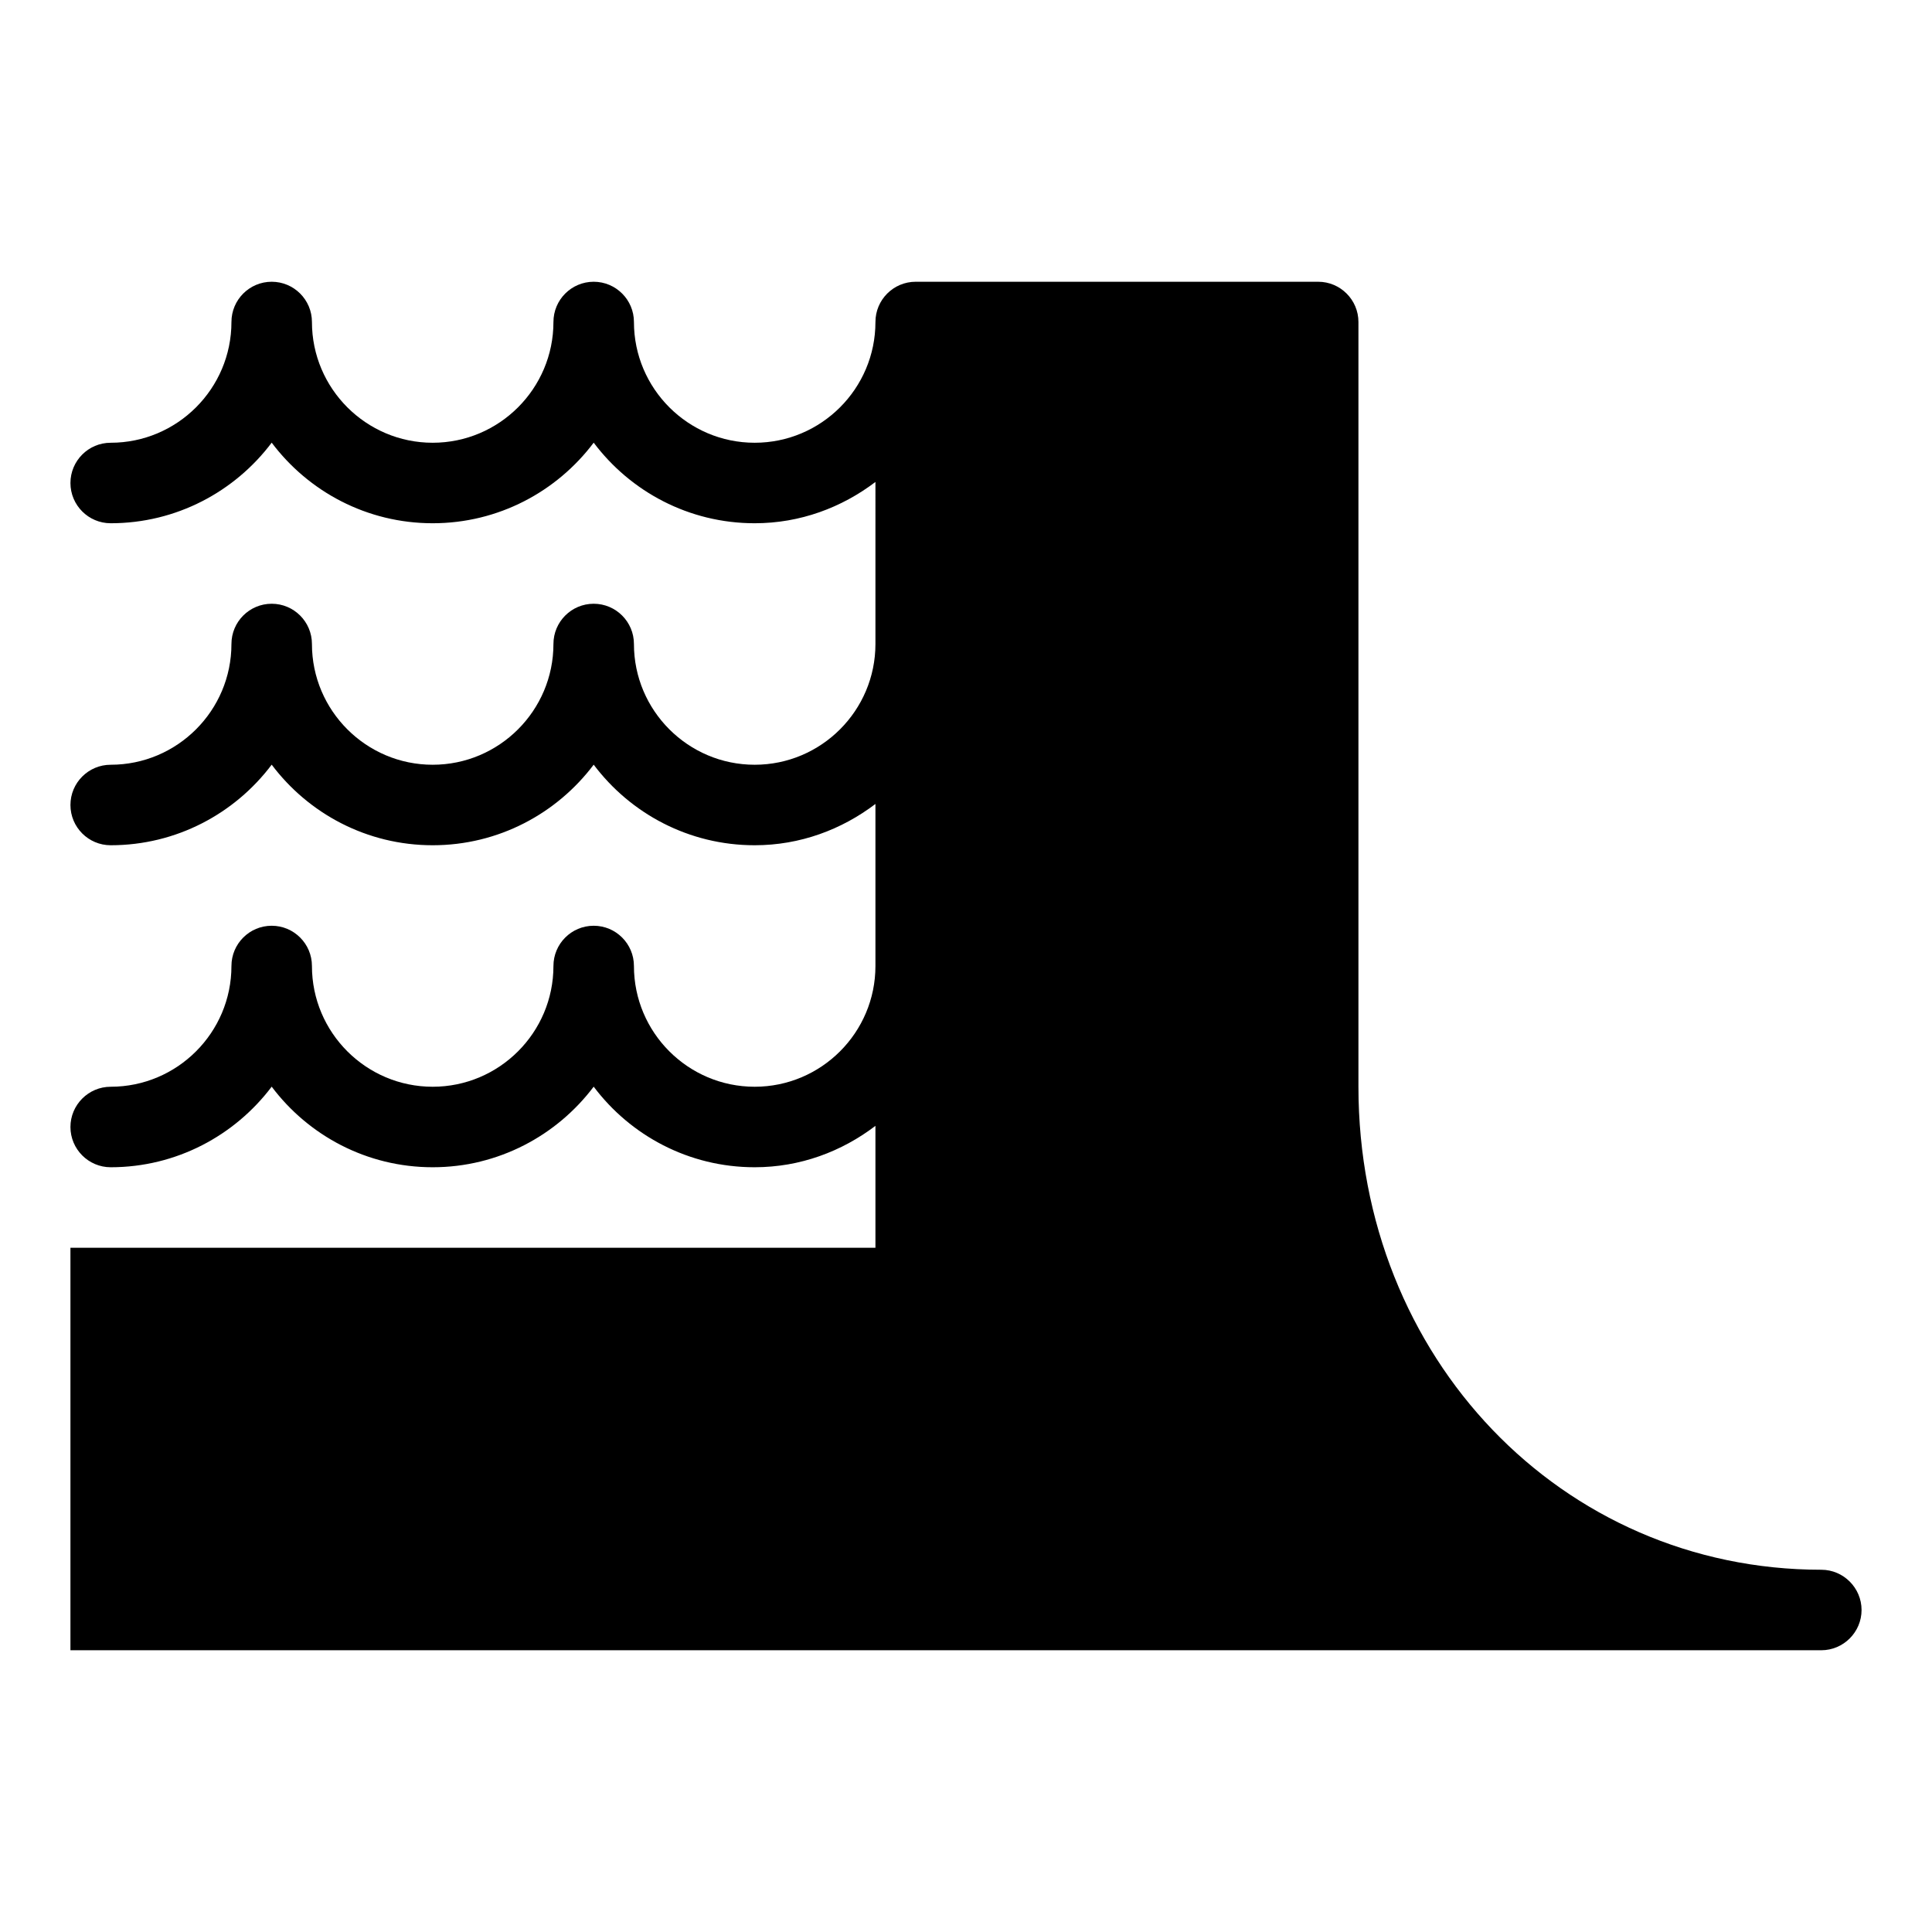 <svg xmlns="http://www.w3.org/2000/svg" xmlns:xlink="http://www.w3.org/1999/xlink" version="1.1" x="0px" y="0px" viewBox="0 0 96 96" enable-background="new 0 0 96 96" xml:space="preserve"><path d="M90.5,78c-12.9,0-23-10.544-23-24V16c0-1.104-0.9-2-2-2h-20c-1.104,0-2,0.896-2,2c0,3.308-2.692,6-6,6s-6-2.692-6-6  c0-1.104-0.896-2-2-2s-2,0.896-2,2c0,3.308-2.692,6-6,6s-6-2.692-6-6c0-1.104-0.896-2-2-2s-2,0.896-2,2c0,3.308-2.692,6-6,6  c-1.104,0-2,0.896-2,2s0.896,2,2,2c3.268,0,6.172-1.576,8-4.004c1.828,2.432,4.732,4.004,8,4.004s6.172-1.576,8-4.004  c1.828,2.432,4.732,4.004,8,4.004c2.26,0,4.324-0.78,6-2.052V32c0,3.308-2.692,6-6,6s-6-2.692-6-6c0-1.104-0.896-2-2-2s-2,0.896-2,2  c0,3.308-2.692,6-6,6s-6-2.692-6-6c0-1.104-0.896-2-2-2s-2,0.896-2,2c0,3.308-2.692,6-6,6c-1.104,0-2,0.896-2,2s0.896,2,2,2  c3.268,0,6.172-1.576,8-4.004c1.828,2.432,4.732,4.004,8,4.004s6.172-1.576,8-4.004c1.828,2.432,4.732,4.004,8,4.004  c2.26,0,4.324-0.78,6-2.052V48c0,3.309-2.692,6-6,6s-6-2.691-6-6c0-1.104-0.896-2-2-2s-2,0.896-2,2c0,3.309-2.692,6-6,6  s-6-2.691-6-6c0-1.104-0.896-2-2-2s-2,0.896-2,2c0,3.309-2.692,6-6,6c-1.104,0-2,0.9-2,2s0.896,2,2,2c3.268,0,6.172-1.58,8-4.004  c1.828,2.432,4.732,4.004,8,4.004s6.172-1.58,8-4.004c1.828,2.432,4.732,4.004,8,4.004c2.26,0,4.324-0.78,6-2.057V62h-40v20h87  c1.1,0,2-0.9,2-2S91.6,78,90.5,78z"></path></svg>